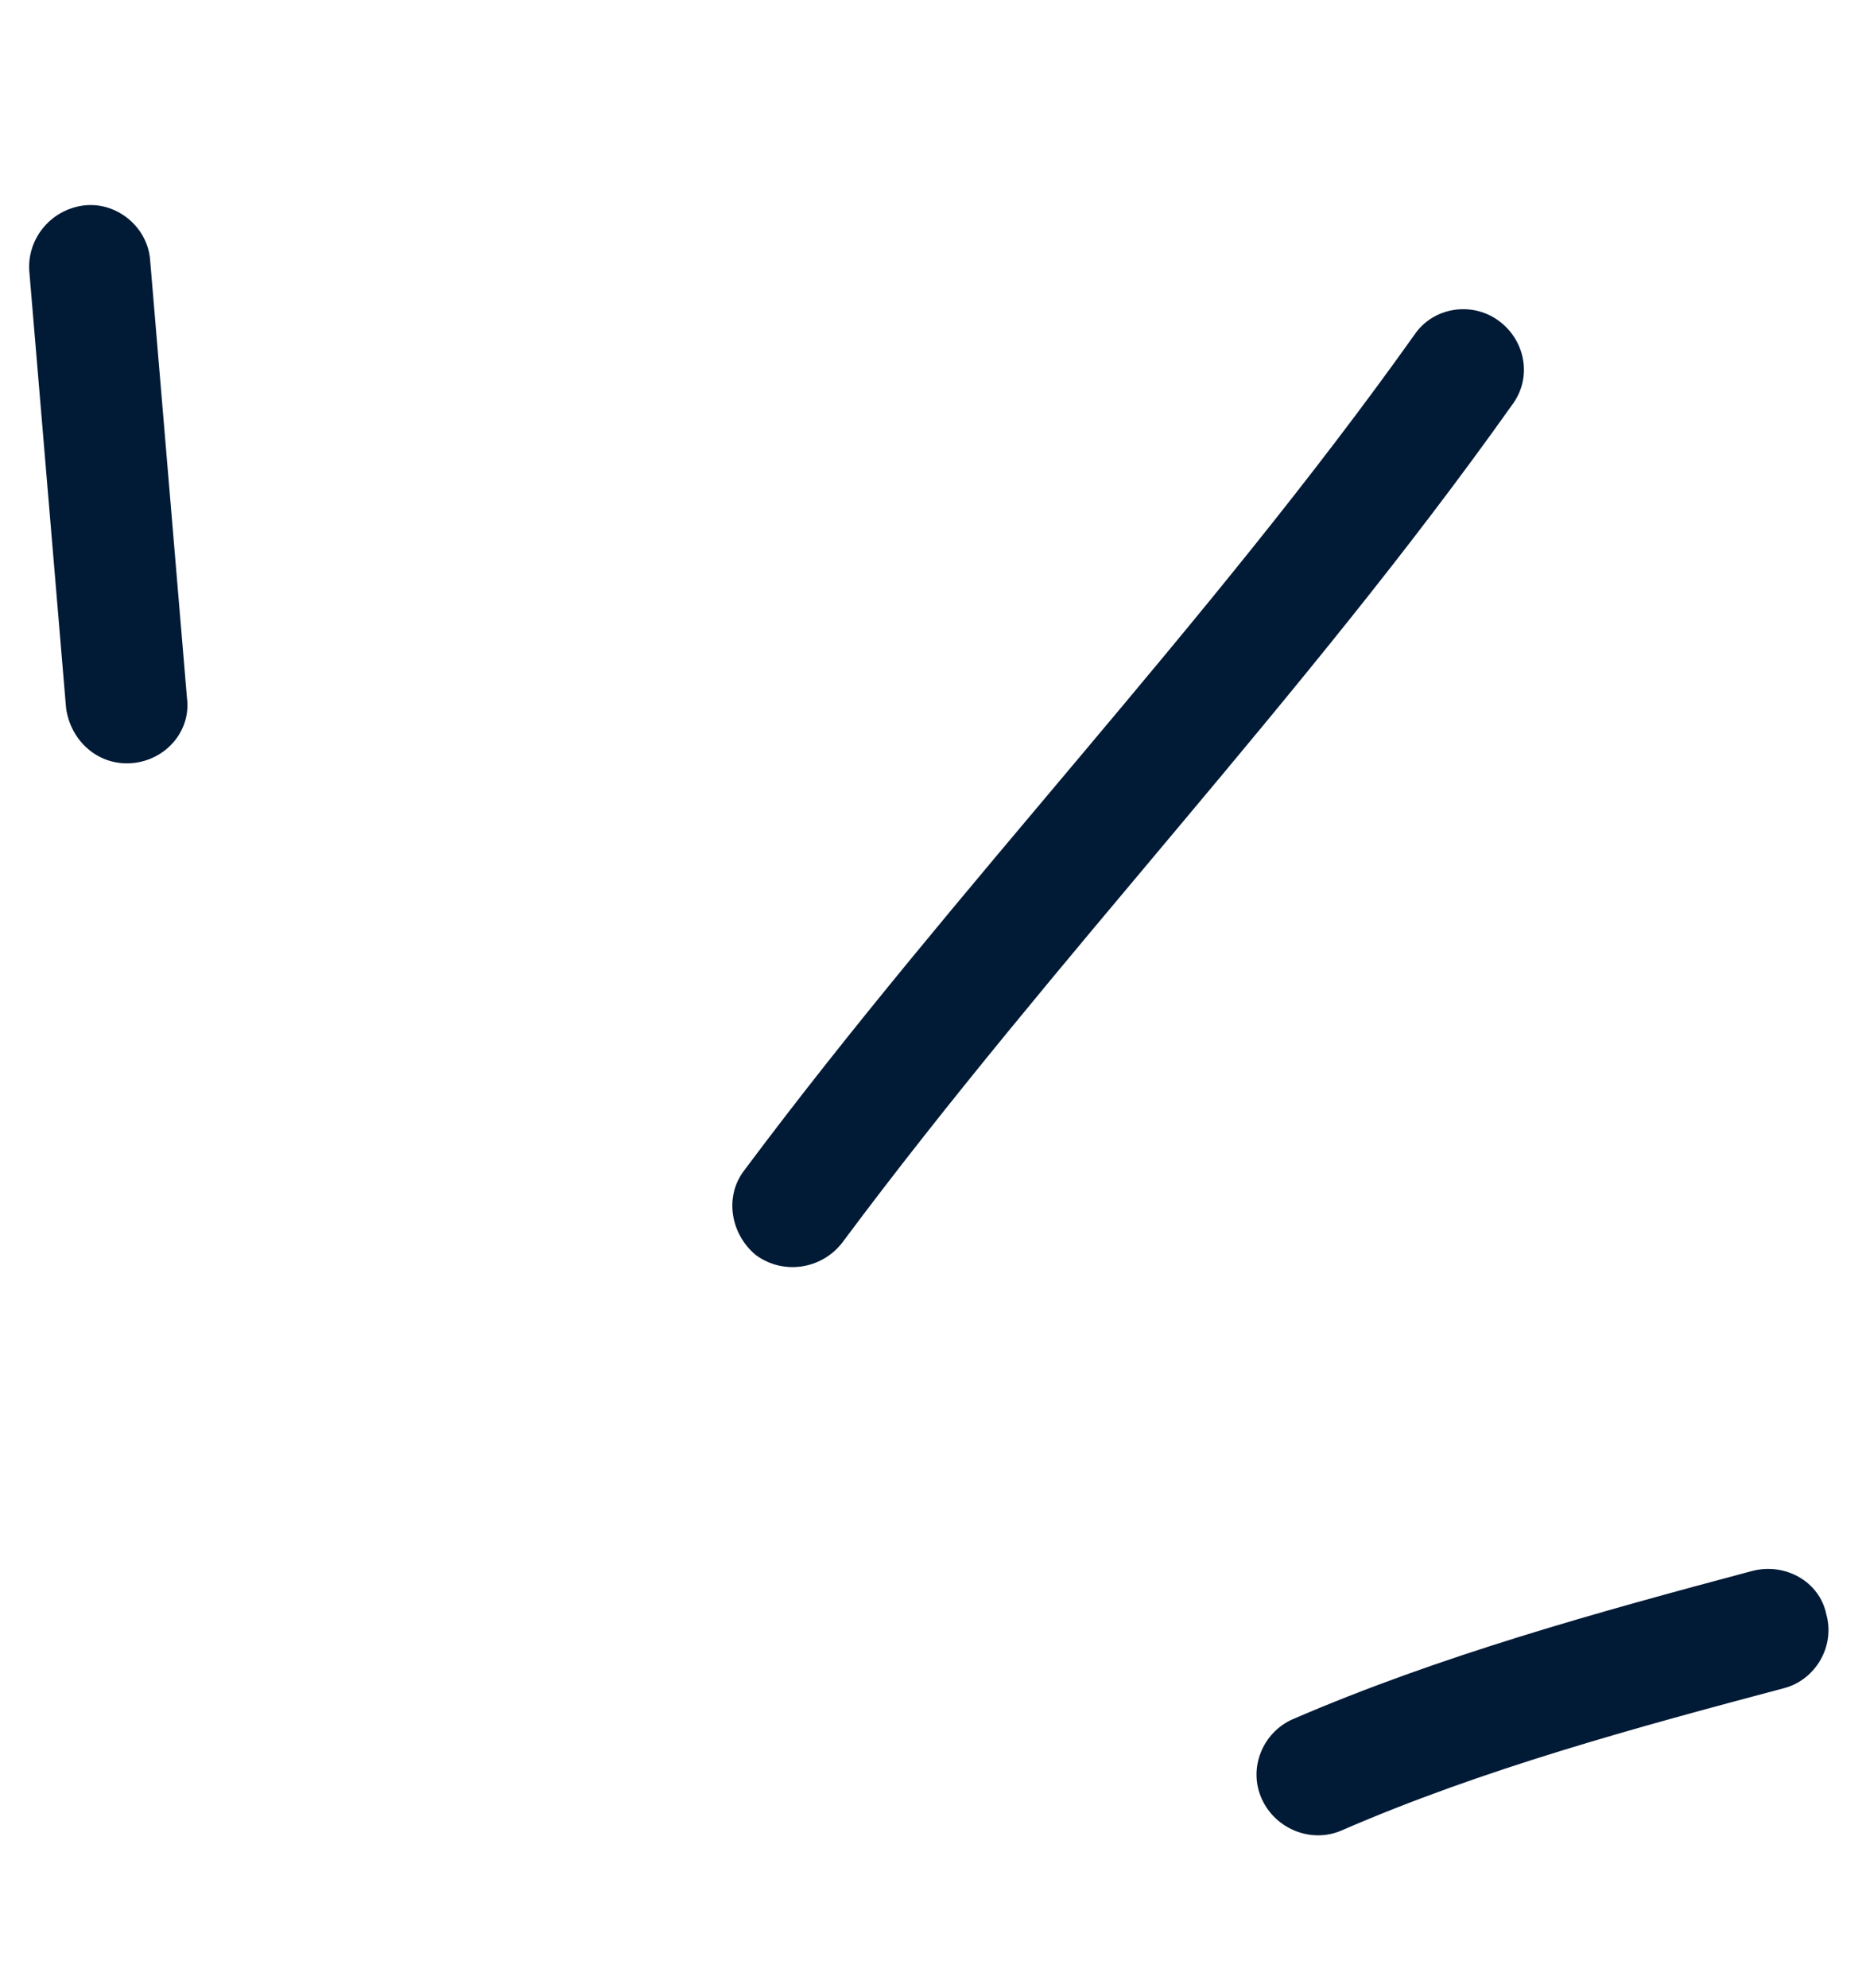 <svg width="77" height="82" viewBox="0 0 77 82" fill="none" xmlns="http://www.w3.org/2000/svg">
<path fill-rule="evenodd" clip-rule="evenodd" d="M53.34 70.906C59.444 68.273 65.964 66.481 72.295 64.792C73.659 64.433 75.077 65.222 75.359 66.564C75.739 67.894 74.915 69.269 73.649 69.615C67.512 71.246 61.185 72.961 55.37 75.488C54.132 76.033 52.641 75.454 52.067 74.192C51.494 72.93 52.102 71.453 53.34 70.906Z" fill="#011A36"/>
<path fill-rule="evenodd" clip-rule="evenodd" d="M30.719 48.258C39.525 36.467 49.8 25.844 58.371 13.8C59.128 12.681 60.707 12.414 61.823 13.214C62.94 14.014 63.25 15.57 62.393 16.703C53.827 28.777 43.556 39.43 34.754 51.252C33.894 52.36 32.31 52.587 31.19 51.761C30.169 50.923 29.859 49.367 30.719 48.258Z" fill="#011A36"/>
<path fill-rule="evenodd" clip-rule="evenodd" d="M6.198 10.764C6.703 16.767 7.209 22.769 7.714 28.772C7.898 30.138 6.85 31.352 5.453 31.473C4.057 31.592 2.91 30.563 2.726 29.196C2.22 23.184 1.713 17.173 1.207 11.162C1.122 9.783 2.171 8.575 3.568 8.463C4.866 8.364 6.114 9.386 6.198 10.764Z" fill="#011A36"/>
</svg>
